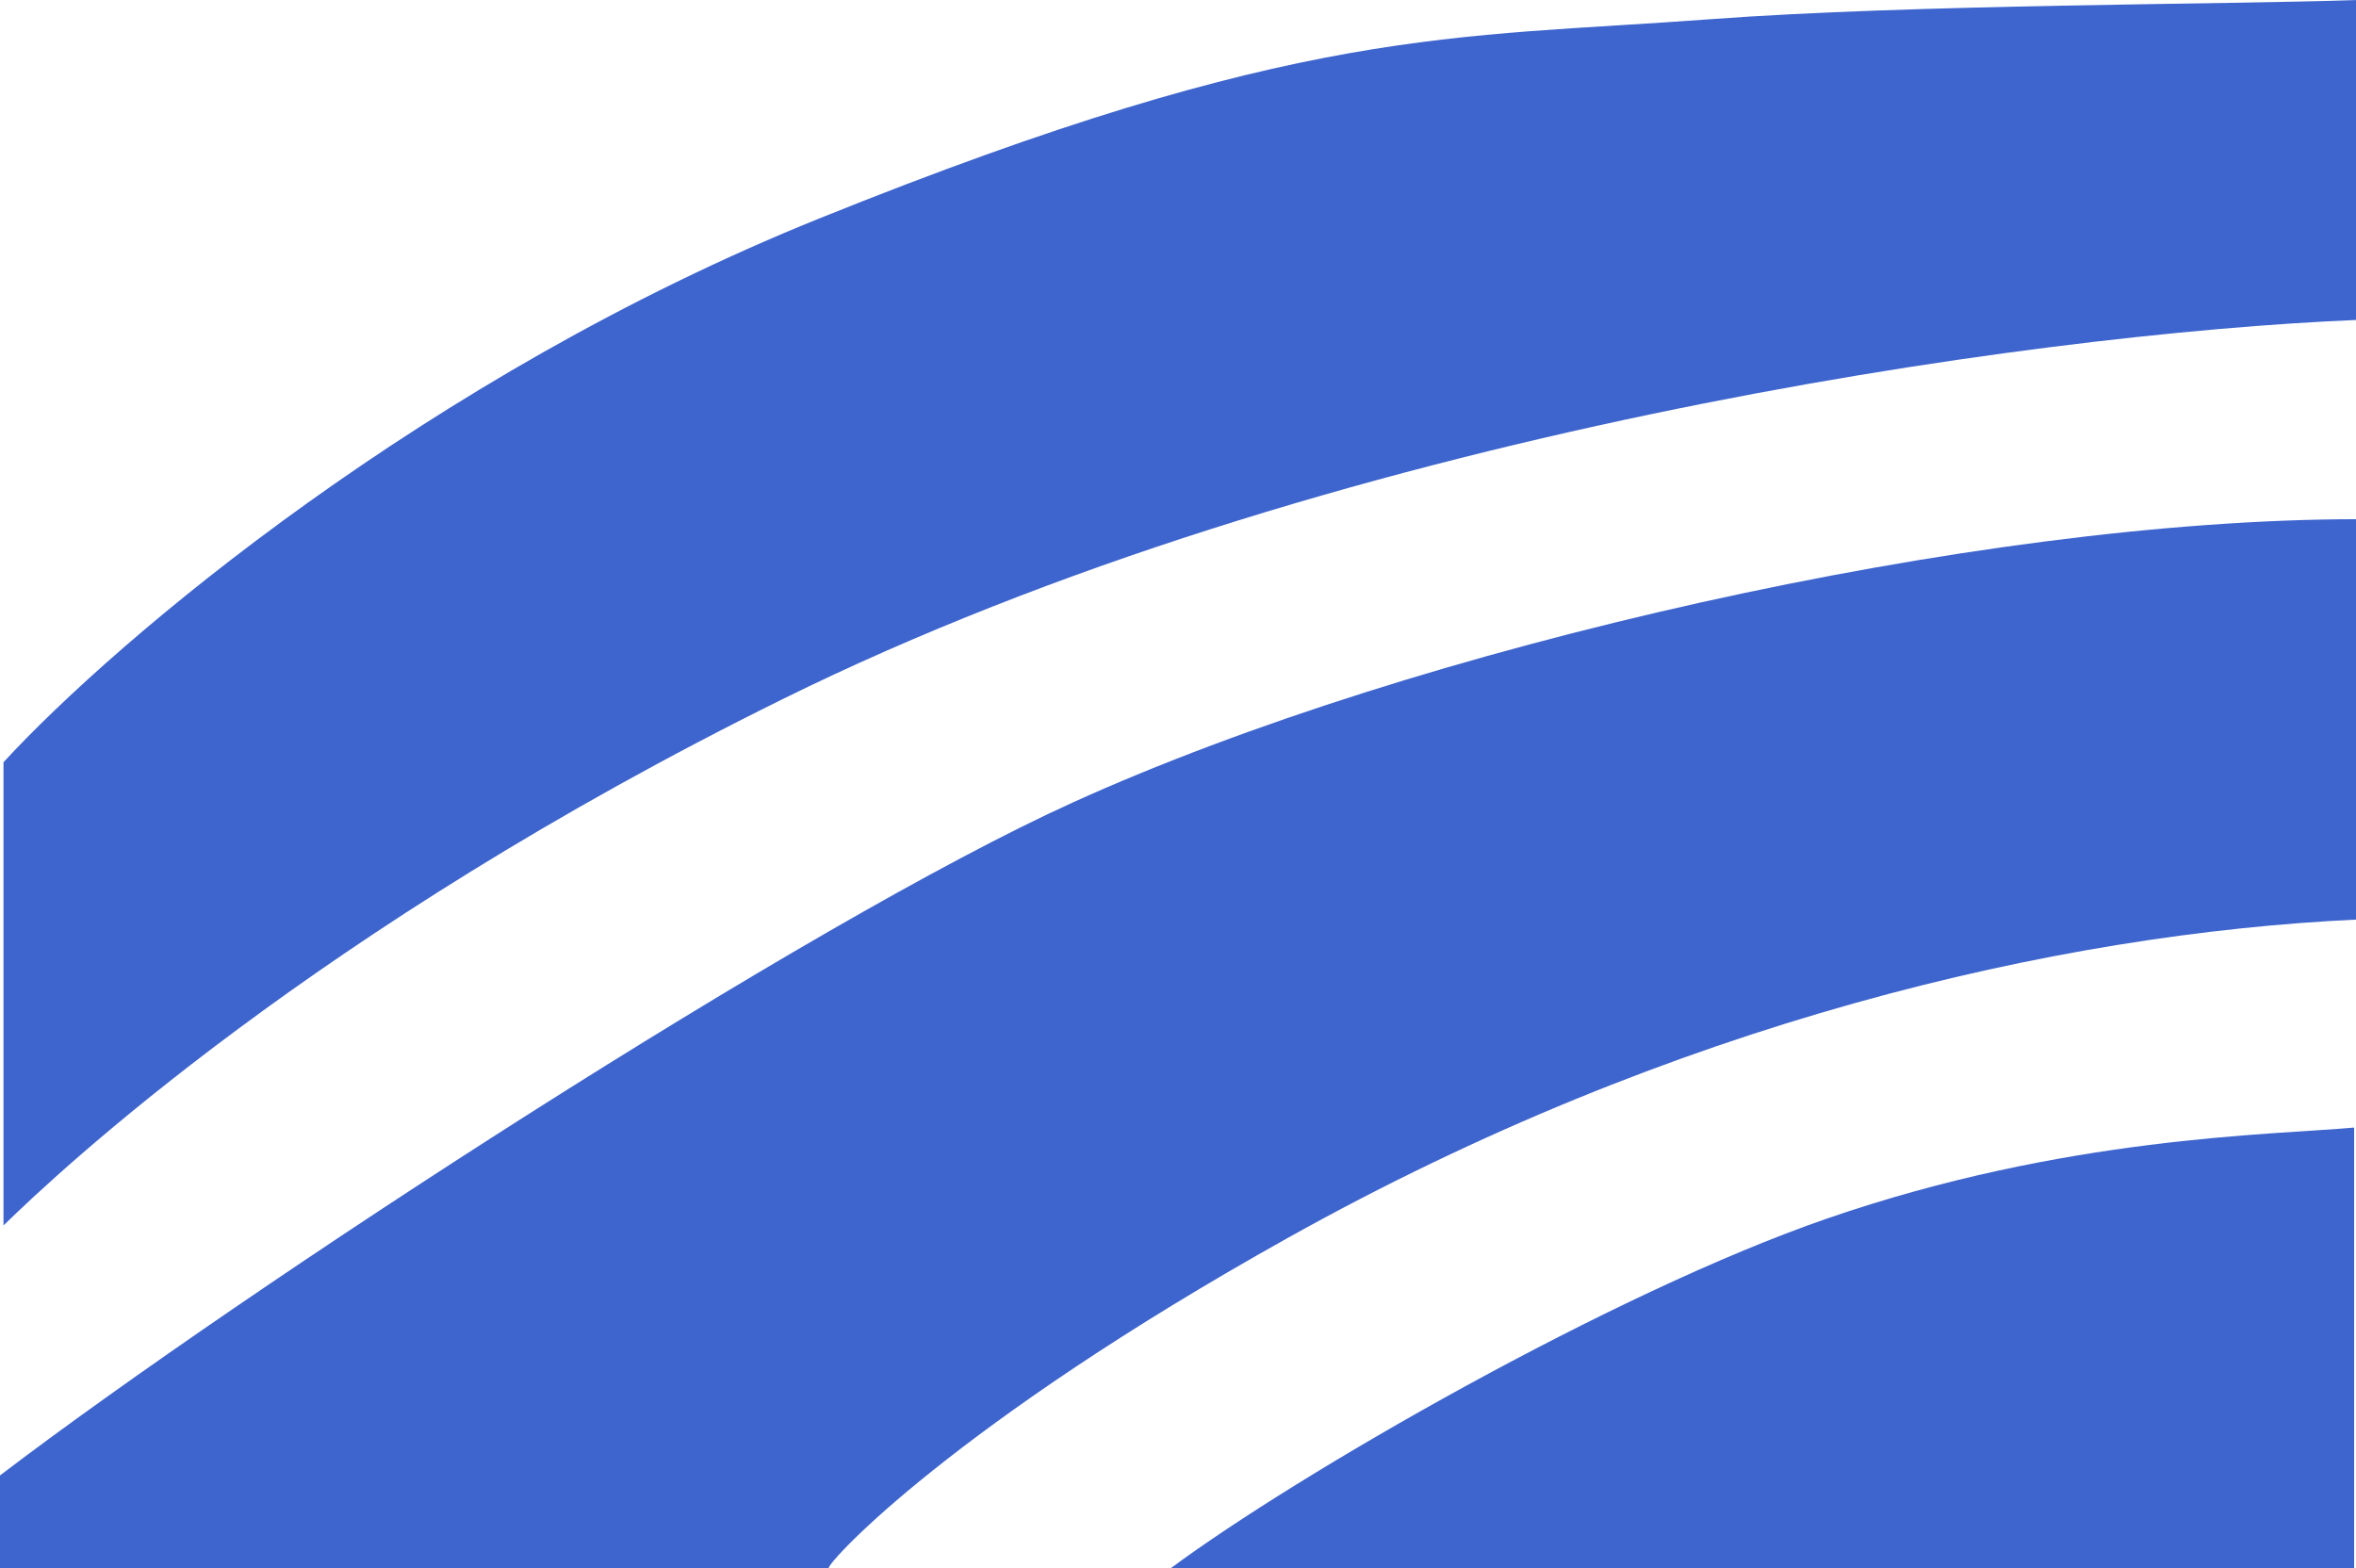 <svg width="1439" height="958" viewBox="0 0 1439 958" fill="none" xmlns="http://www.w3.org/2000/svg">
<path d="M0 957.846V901.251C151.448 785.925 493.042 563.74 655.323 490.135C864.855 395.098 1206.95 317.145 1440 317.145V561.679C1256.12 570.222 1022 624.682 786.815 756.026C582.352 870.21 505.87 953.82 506.118 957.846H506.726C506.335 958.05 506.13 958.048 506.118 957.846H0Z" fill="#3E65CD"/>
<path d="M1116.08 744.281C984.531 789.692 792.516 900.541 715.188 957.849H1437.86V688.754C1386.9 693.381 1261.47 694.093 1116.08 744.281Z" fill="#3E65CD"/>
<path d="M2.139 465.577V748.553C35.279 716.162 192.428 568.089 477.862 427.134C808.857 263.681 1240.45 203.601 1440 195.414V0C1359.82 2.848 1168.14 2.501 1044.45 11.746C887.306 23.492 794.299 14.95 500.312 133.48C261.262 229.86 71.983 389.76 2.139 465.577Z" fill="#3E65CD"/>
</svg>

